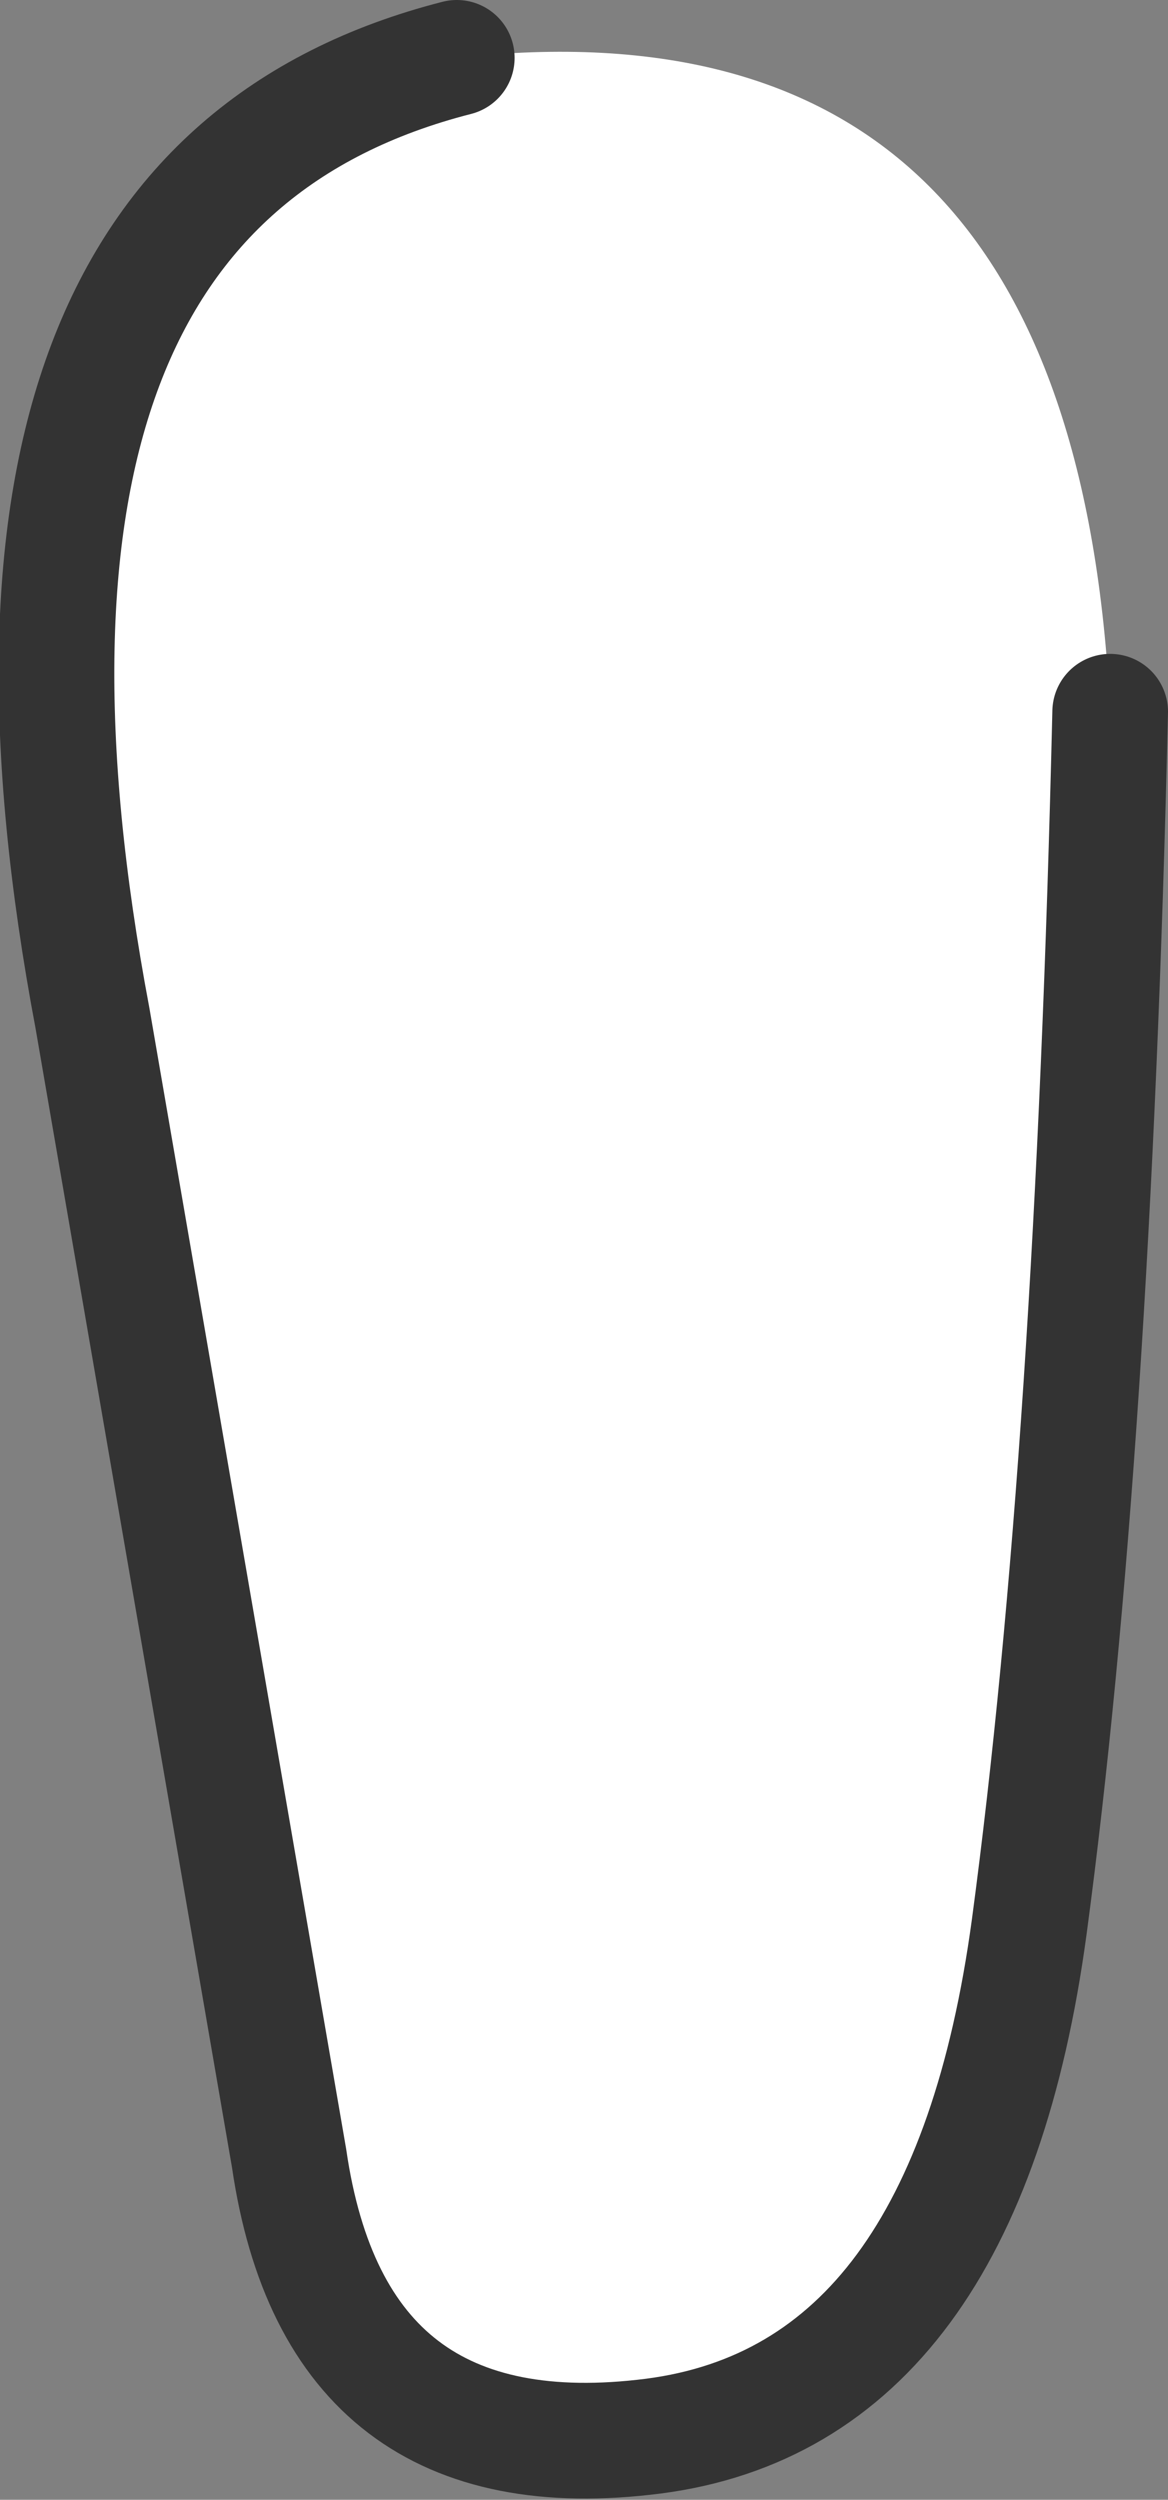 <?xml version="1.0" encoding="UTF-8" standalone="no"?>
<svg xmlns:xlink="http://www.w3.org/1999/xlink" height="21.6px" width="10.1px" xmlns="http://www.w3.org/2000/svg">
  <rect width="100%" height="100%" fill="#808080" stroke="none"/>
  <g transform="matrix(1.0, 0.0, 0.0, 1.0, -2.7, -7.6)">
    <path d="M12.3 13.75 Q12.15 20.15 11.6 24.25 11.05 28.3 8.35 28.65 5.6 29.0 5.2 26.25 L3.5 16.4 Q2.15 9.25 6.65 8.1 12.0 7.5 12.3 13.75" fill="#ffffff" fill-rule="evenodd" stroke="none"/>
    <path d="M6.65 8.1 Q2.15 9.25 3.5 16.4 L5.2 26.25 Q5.6 29.0 8.35 28.65 11.05 28.3 11.6 24.25 12.15 20.15 12.3 13.75" fill="none" stroke="#333333" stroke-linecap="round" stroke-linejoin="round" stroke-width="1.0"/>
  </g>
</svg>
